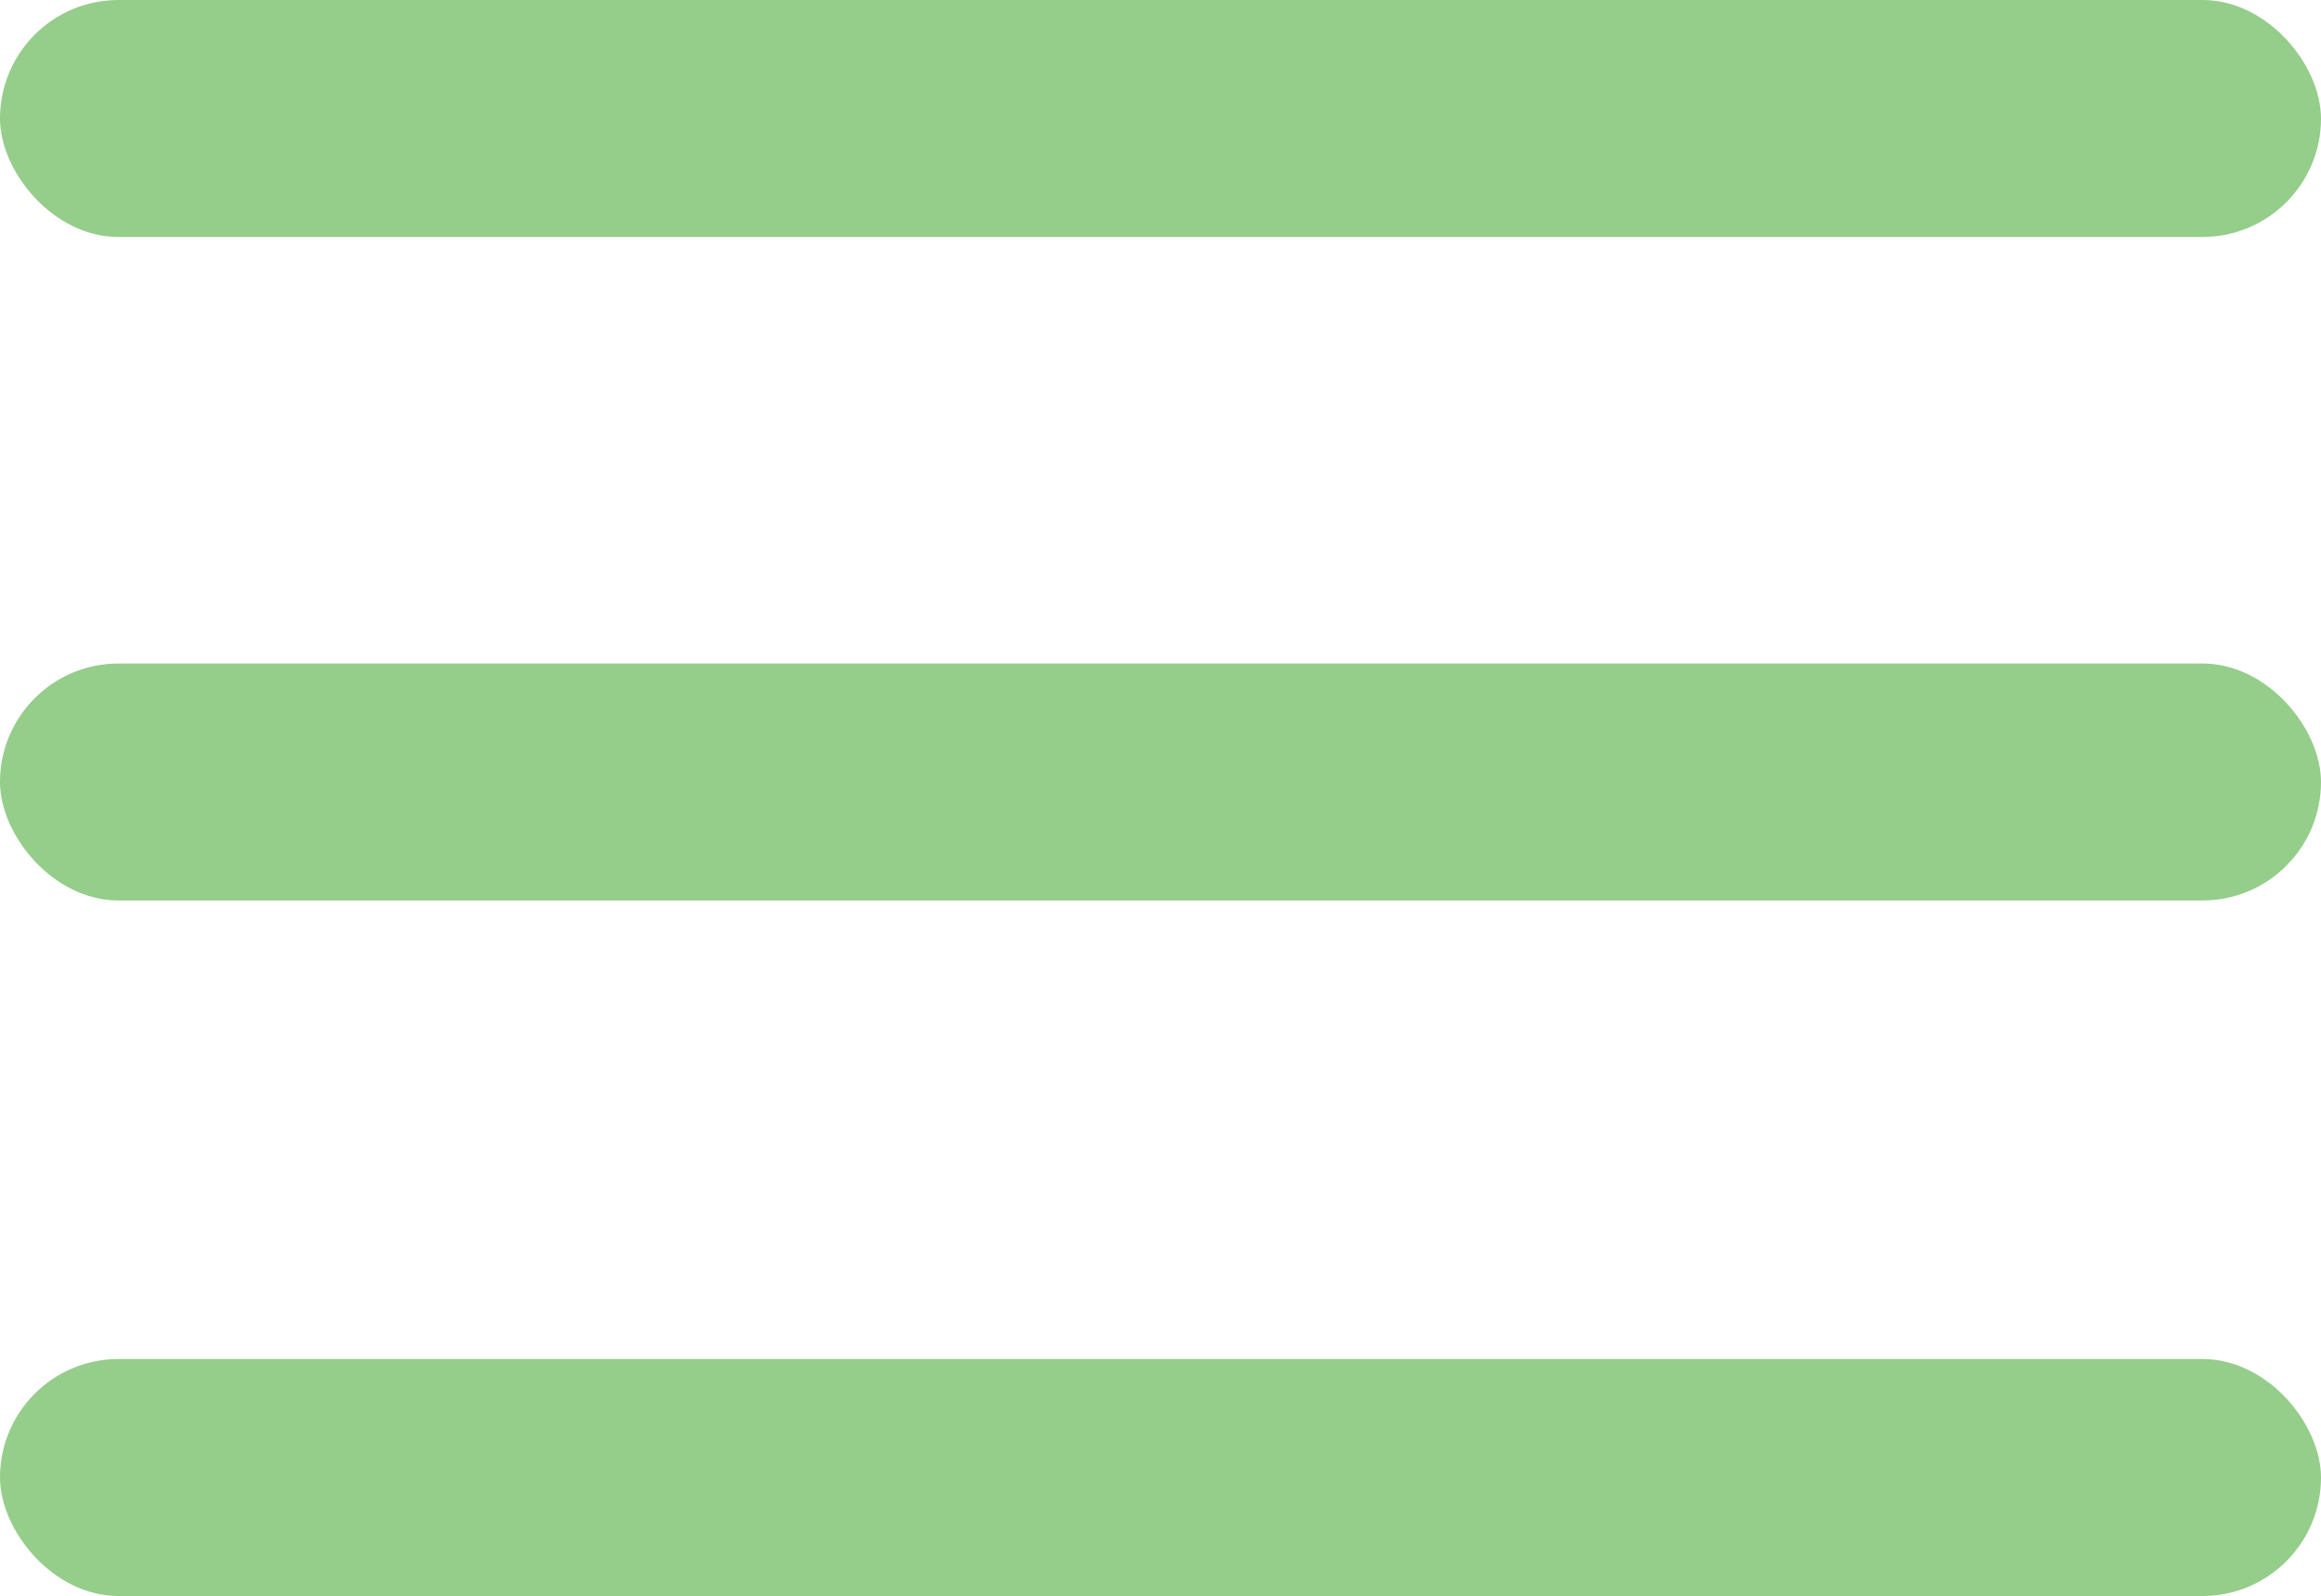 <svg xmlns="http://www.w3.org/2000/svg" viewBox="0 0 19.59 13.47"><defs><style>.cls-1{fill:#95cd8b;}</style></defs><g id="Layer_2" data-name="Layer 2"><g id="Layer_1-2" data-name="Layer 1"><rect class="cls-1" width="19.59" height="2" rx="1"/><rect class="cls-1" y="5.6" width="19.59" height="2" rx="1"/><rect class="cls-1" y="11.47" width="19.59" height="2" rx="1"/></g></g></svg>